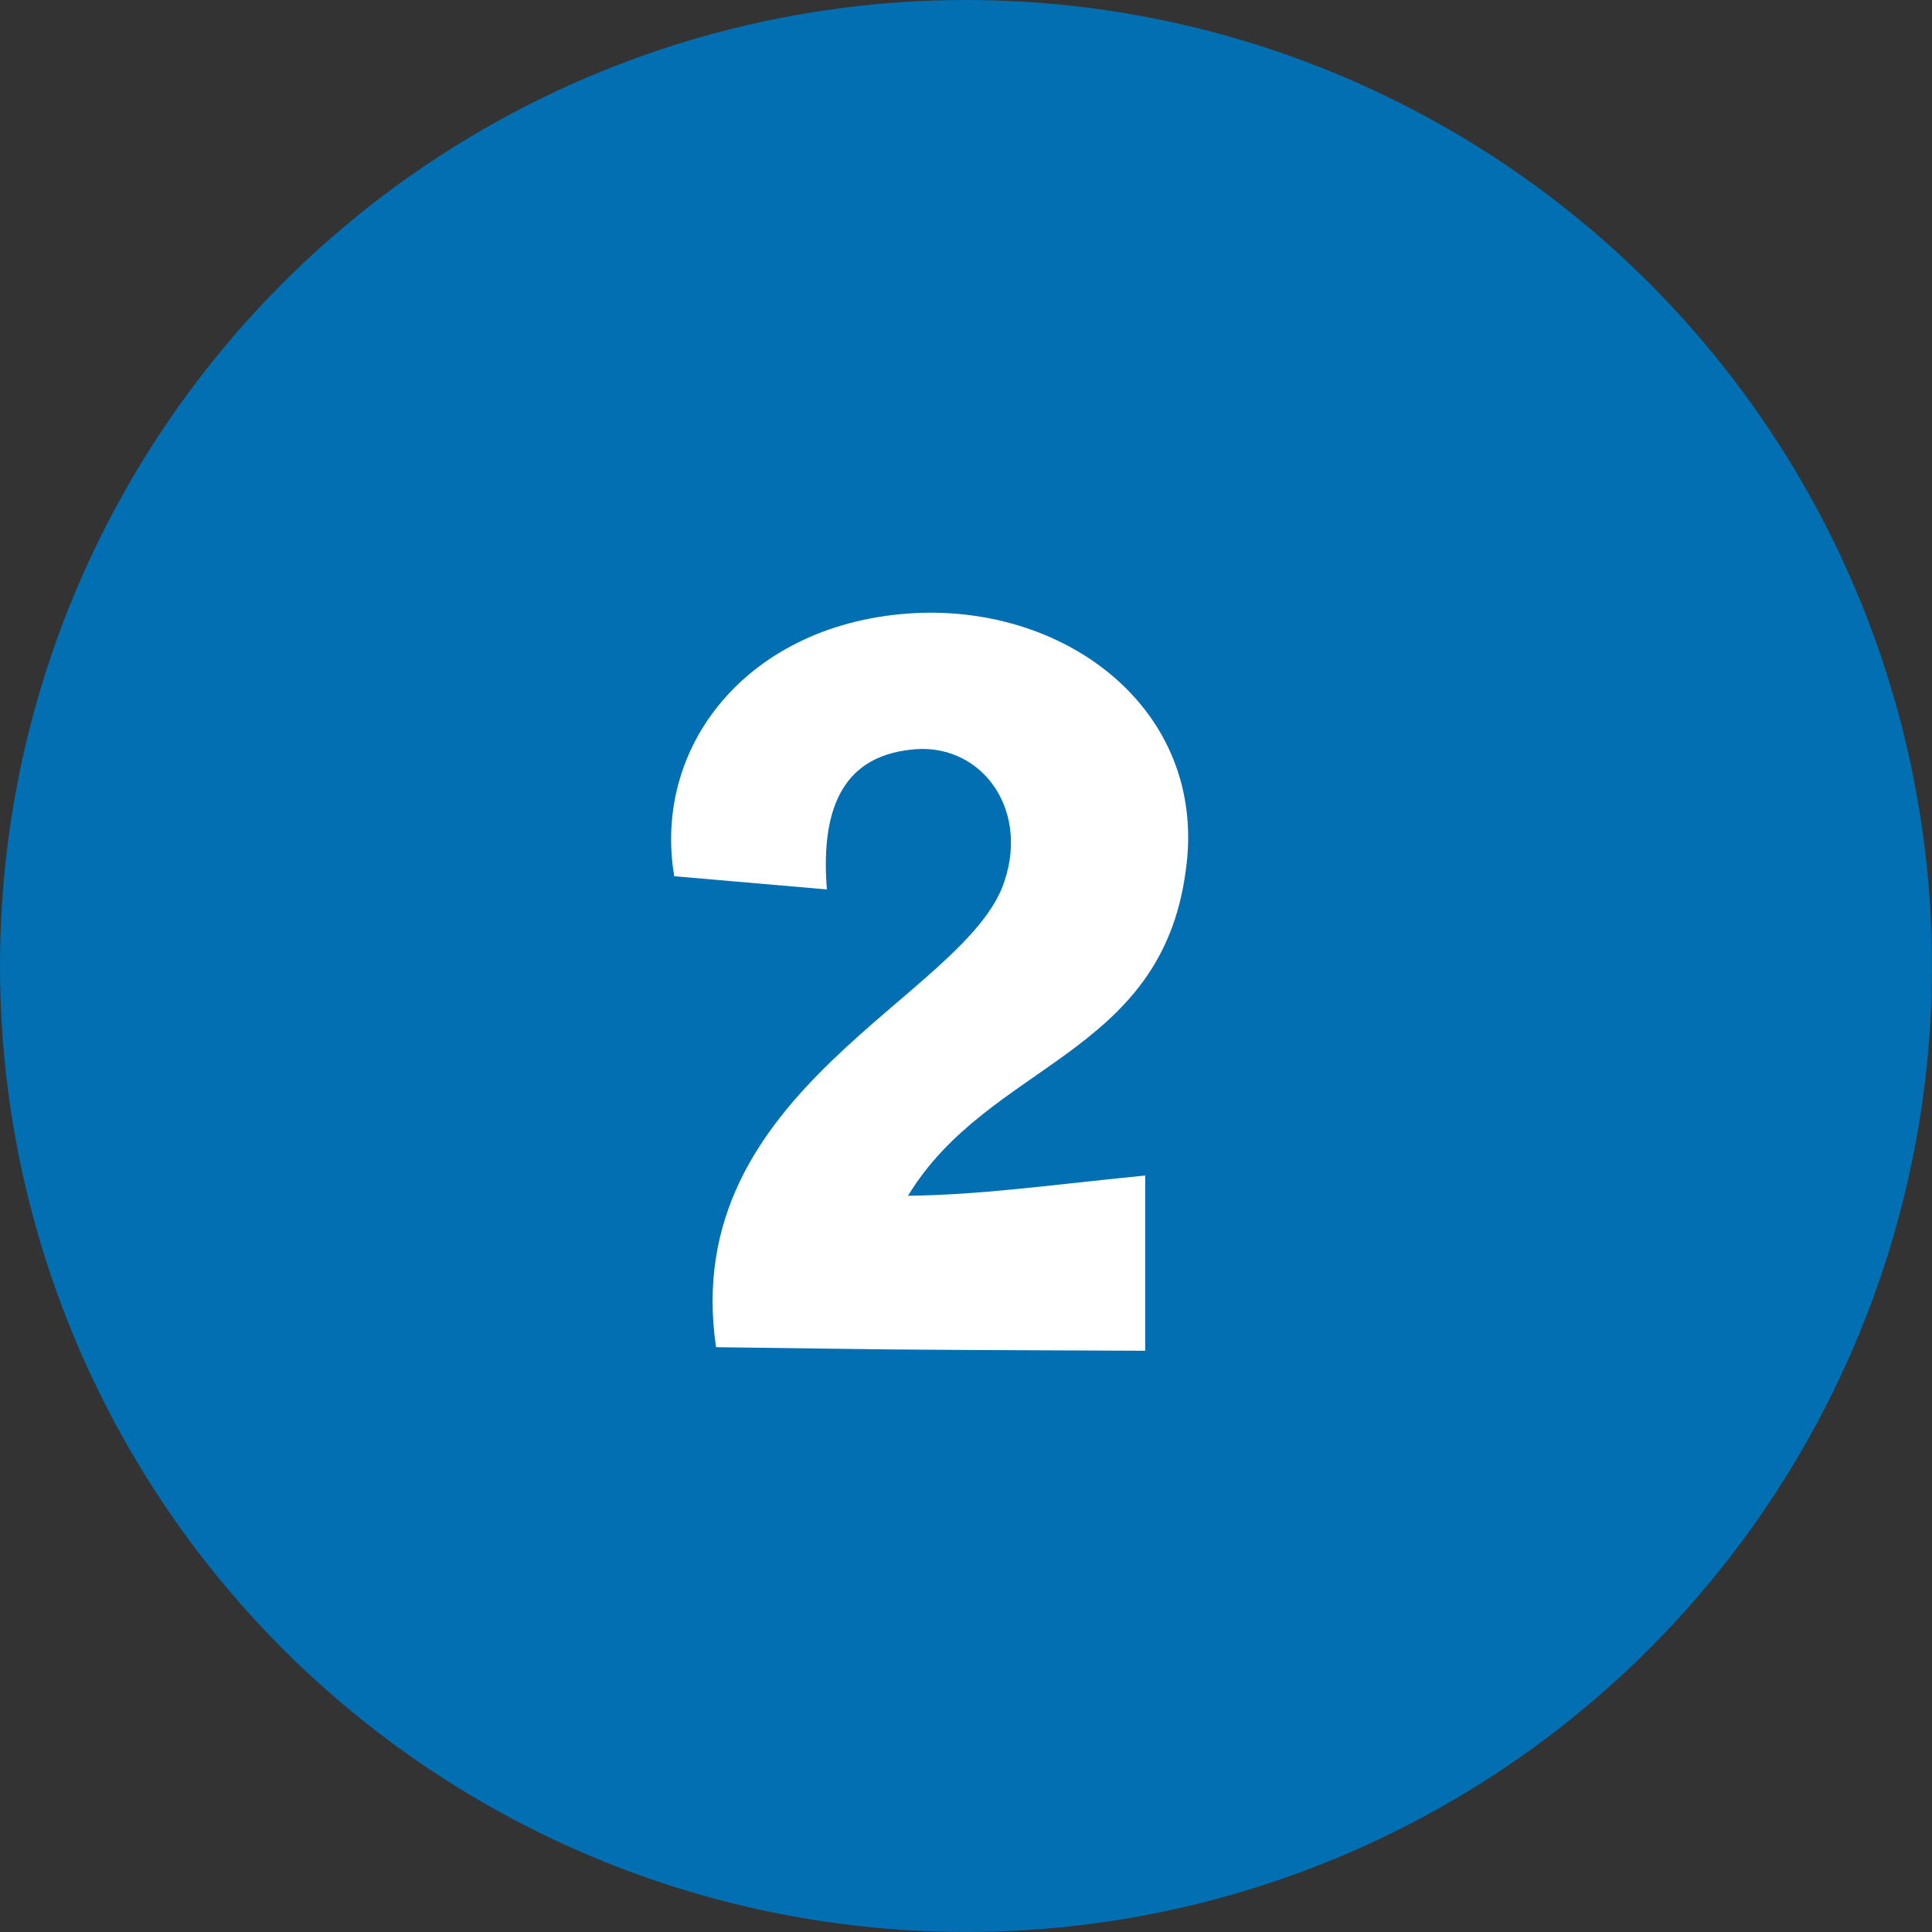 <svg xmlns="http://www.w3.org/2000/svg" id="conept02" width="71.671" height="71.671" viewBox="0 0 71.671 71.671"><rect x="0" y="0" width="71.671" height="71.671" fill="#333333" stroke="none"/><ellipse id="&#x6955;&#x5186;&#x5F62;_51" data-name="&#x6955;&#x5186;&#x5F62; 51" cx="35.835" cy="35.835" rx="35.835" ry="35.835" transform="translate(0)" fill="#016fb2"></ellipse><path id="&#x30D1;&#x30B9;_57881" data-name="&#x30D1;&#x30B9; 57881" d="M-.738-9.923C-1-13.2.058-14.832,2.314-15.1c2.565-.354,4.466,2.078,3.538,4.864C4.48-5.943-6.266-2.538-4.85,7.058c7.208.088,4.378.088,15.92.133V.69c-3.98.4-6.014.708-8.8.752,3.007-4.953,9.375-5.174,10.3-12.028.84-5.749-4.068-9.729-9.729-9.6-6.28.177-10.083,4.776-9.242,9.773Z" transform="translate(31.413 42.918)" fill="#fff"></path></svg>